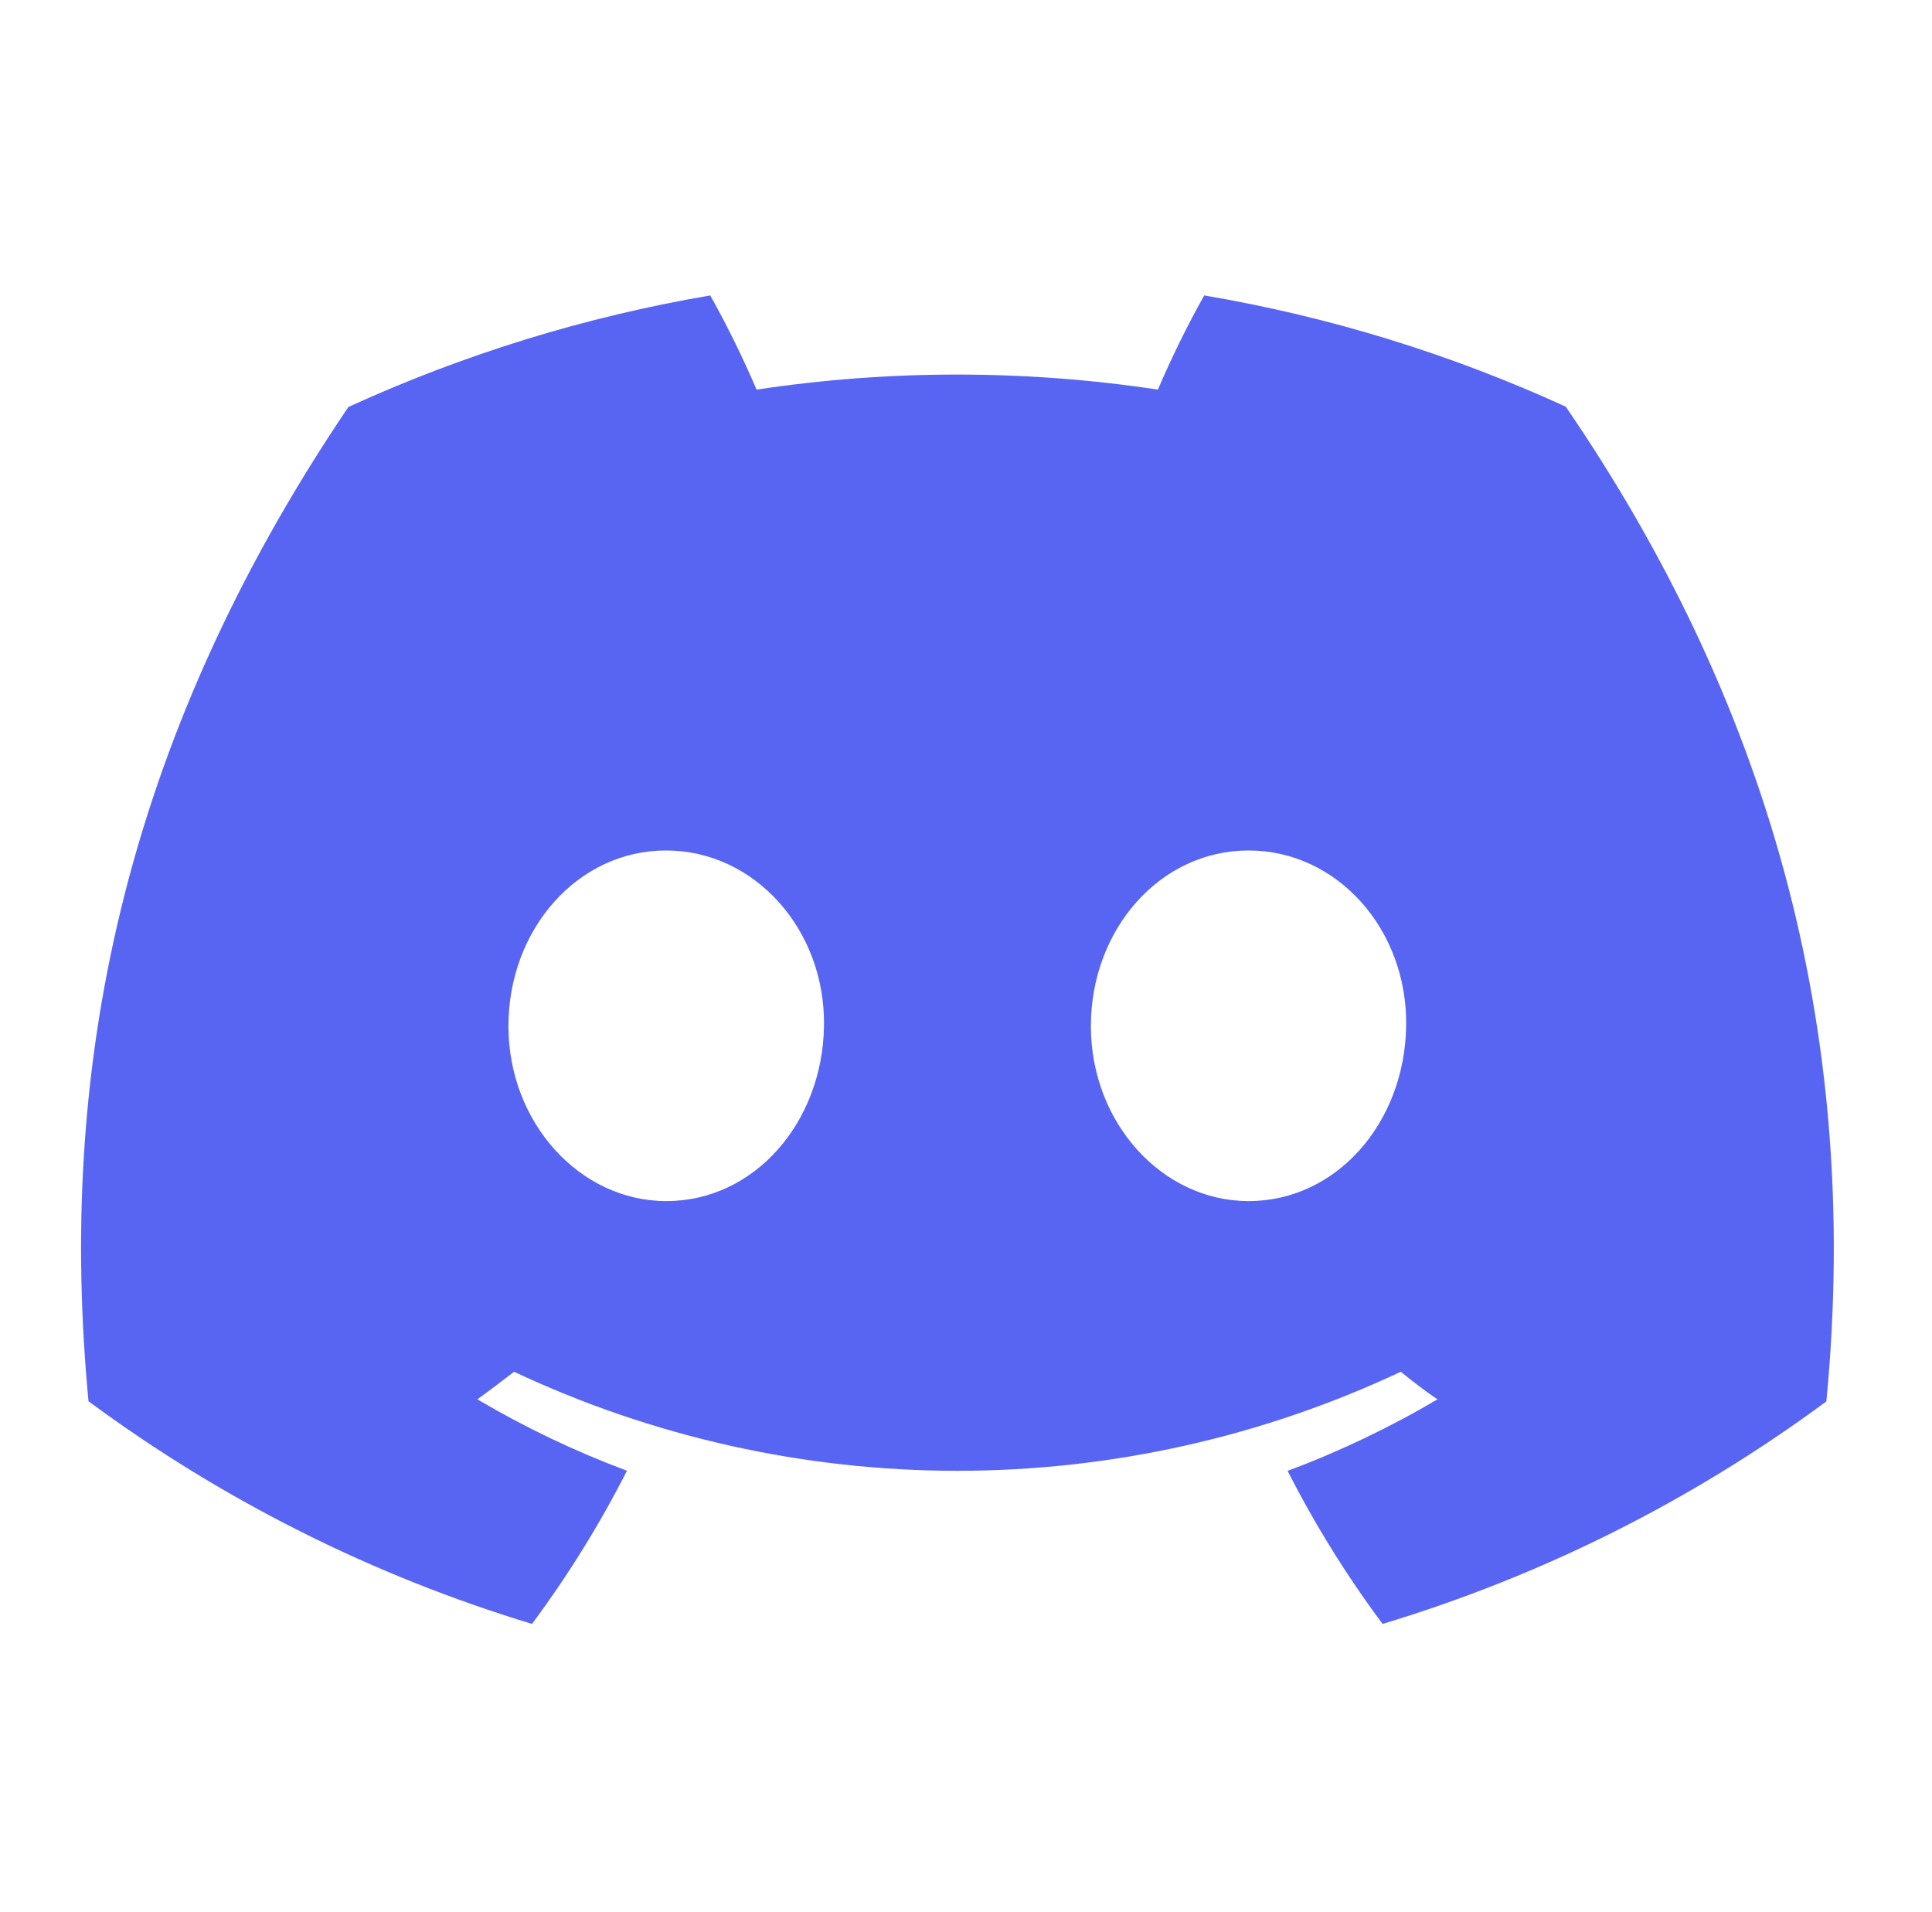 <svg width="97" height="96" viewBox="0 0 97 96" fill="none" xmlns="http://www.w3.org/2000/svg">
<path d="M78.614 20.418C72.833 17.771 66.729 15.893 60.459 14.832C59.601 16.366 58.825 17.944 58.134 19.56C51.455 18.553 44.664 18.553 37.985 19.56C37.294 17.944 36.517 16.366 35.66 14.832C29.386 15.902 23.278 17.785 17.491 20.432C6.001 37.431 2.886 54.008 4.444 70.35C11.172 75.321 18.704 79.102 26.71 81.528C28.513 79.103 30.108 76.531 31.479 73.838C28.875 72.866 26.363 71.666 23.969 70.253C24.599 69.796 25.215 69.325 25.81 68.869C32.774 72.143 40.375 73.841 48.07 73.841C55.765 73.841 63.366 72.143 70.329 68.869C70.932 69.36 71.548 69.831 72.171 70.253C69.773 71.668 67.255 72.87 64.647 73.845C66.016 76.537 67.611 79.107 69.416 81.528C77.429 79.112 84.966 75.333 91.696 70.357C93.523 51.406 88.575 34.981 78.614 20.418ZM33.452 60.3C29.112 60.3 25.527 56.361 25.527 51.516C25.527 46.671 28.987 42.698 33.438 42.698C37.888 42.698 41.446 46.671 41.37 51.516C41.294 56.361 37.875 60.3 33.452 60.3ZM62.688 60.3C58.341 60.3 54.77 56.361 54.77 51.516C54.77 46.671 58.231 42.698 62.688 42.698C67.145 42.698 70.675 46.671 70.599 51.516C70.523 56.361 67.111 60.3 62.688 60.3Z" fill="#5865F2"/>
</svg>
